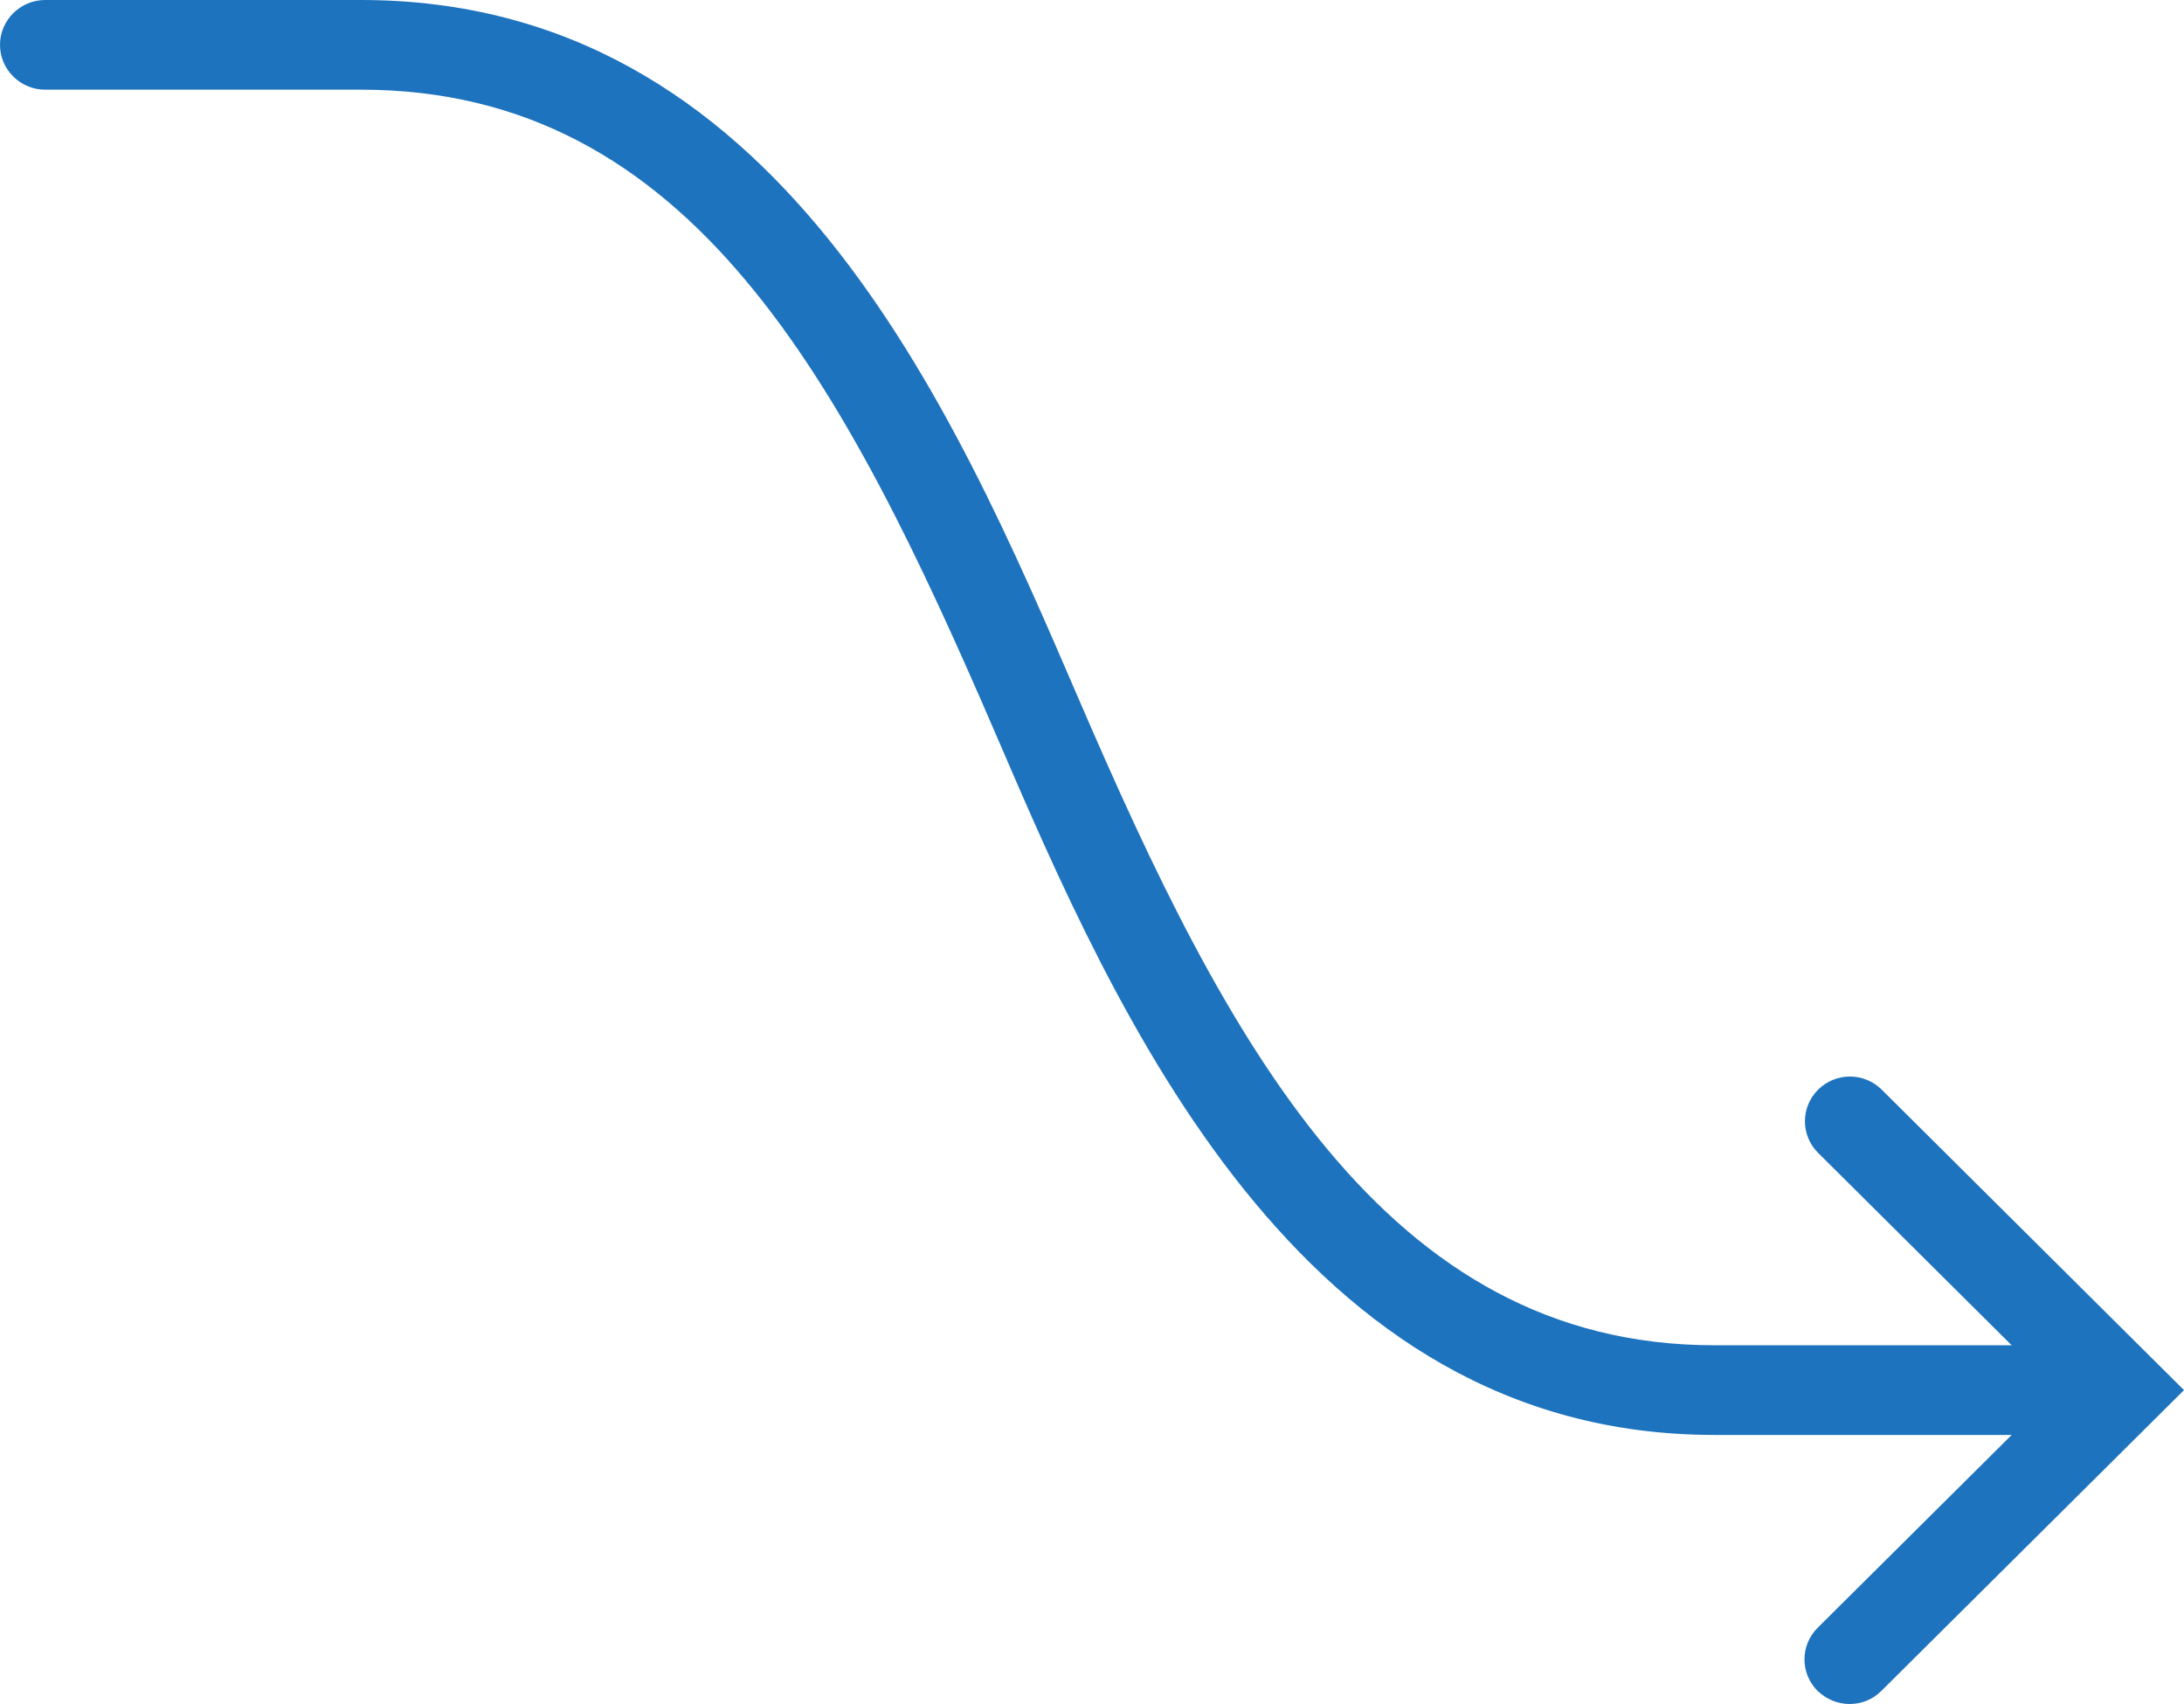 <?xml version="1.0" encoding="utf-8"?><svg viewBox="0 0 100 78" fill="none" xmlns="http://www.w3.org/2000/svg">
<g clip-path="url(#clip0)">
<path d="M84.693 78C84.156 78 83.64 77.795 83.227 77.405C82.421 76.604 82.421 75.311 83.227 74.51L94.175 63.632L83.247 52.773C82.442 51.973 82.442 50.679 83.247 49.879C84.053 49.078 85.354 49.078 86.16 49.879L100 63.632L86.139 77.405C85.747 77.795 85.23 78 84.693 78Z" fill="#1e73be"/>
<path d="M95.022 65.684H78.496C59.43 65.684 51.105 46.41 45.61 33.643C38.649 17.488 31.646 4.105 16.526 4.105H2.066C0.93 4.105 0 3.182 0 2.053C0 0.924 0.93 0 2.066 0H16.526C35.592 0 43.586 18.515 49.411 32.042C56.125 47.6 63.396 61.579 78.496 61.579H95.022C96.158 61.579 97.087 62.503 97.087 63.632C97.087 64.76 96.158 65.684 95.022 65.684Z" fill="#1e73be"/>
</g>
<defs>
<clipPath id="clip0">
<rect width="100" height="78" fill="white"/>
</clipPath>
</defs>
</svg>
